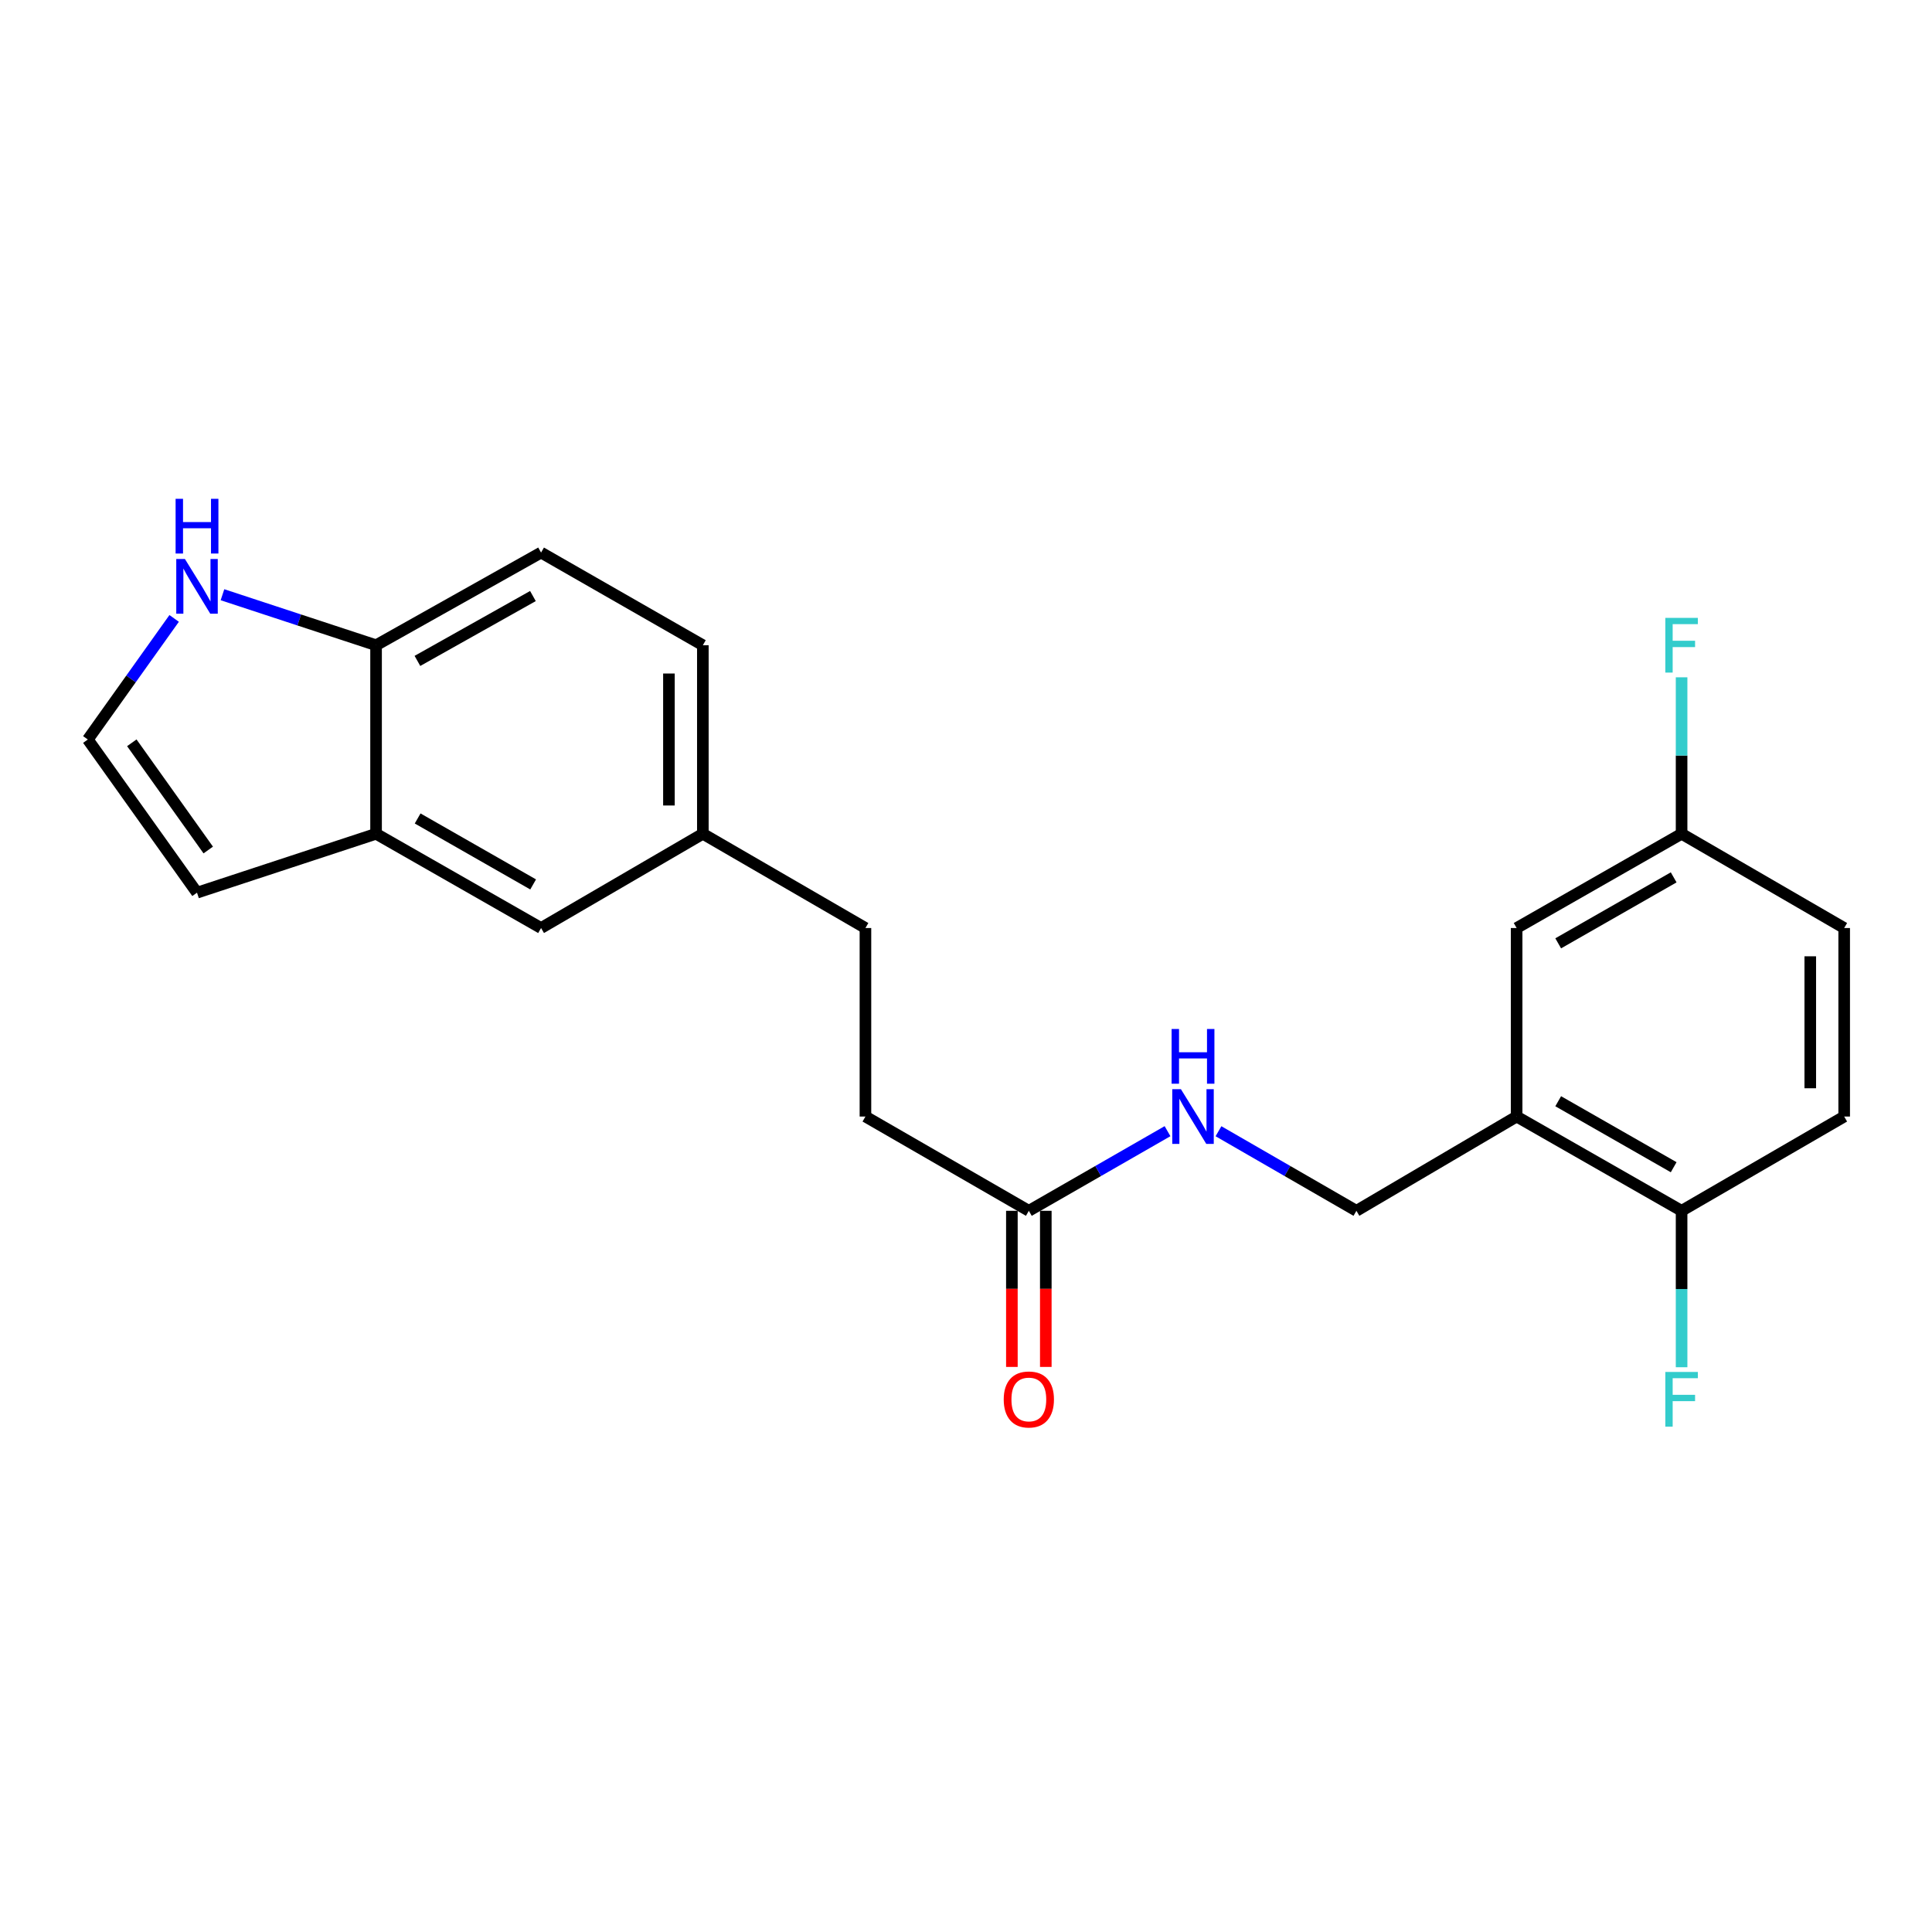 <?xml version='1.0' encoding='iso-8859-1'?>
<svg version='1.1' baseProfile='full'
              xmlns='http://www.w3.org/2000/svg'
                      xmlns:rdkit='http://www.rdkit.org/xml'
                      xmlns:xlink='http://www.w3.org/1999/xlink'
                  xml:space='preserve'
width='1000px' height='1000px' viewBox='0 0 1000 1000'>
<!-- END OF HEADER -->
<rect style='opacity:1.0;fill:#FFFFFF;stroke:none' width='1000' height='1000' x='0' y='0'> </rect>
<path class='bond-5' d='M 785.004,577.919 L 870.389,626.712' style='fill:none;fill-rule:evenodd;stroke:#000000;stroke-width:6px;stroke-linecap:butt;stroke-linejoin:miter;stroke-opacity:1' />
<path class='bond-5' d='M 806.522,569.996 L 866.291,604.151' style='fill:none;fill-rule:evenodd;stroke:#000000;stroke-width:6px;stroke-linecap:butt;stroke-linejoin:miter;stroke-opacity:1' />
<path class='bond-7' d='M 785.004,577.919 L 702.077,626.712' style='fill:none;fill-rule:evenodd;stroke:#000000;stroke-width:6px;stroke-linecap:butt;stroke-linejoin:miter;stroke-opacity:1' />
<path class='bond-8' d='M 785.004,577.919 L 785.004,480.343' style='fill:none;fill-rule:evenodd;stroke:#000000;stroke-width:6px;stroke-linecap:butt;stroke-linejoin:miter;stroke-opacity:1' />
<path class='bond-0' d='M 194.652,431.56 L 280.056,480.343' style='fill:none;fill-rule:evenodd;stroke:#000000;stroke-width:6px;stroke-linecap:butt;stroke-linejoin:miter;stroke-opacity:1' />
<path class='bond-0' d='M 216.17,423.634 L 275.953,457.782' style='fill:none;fill-rule:evenodd;stroke:#000000;stroke-width:6px;stroke-linecap:butt;stroke-linejoin:miter;stroke-opacity:1' />
<path class='bond-9' d='M 194.652,431.56 L 101.972,462.047' style='fill:none;fill-rule:evenodd;stroke:#000000;stroke-width:6px;stroke-linecap:butt;stroke-linejoin:miter;stroke-opacity:1' />
<path class='bond-23' d='M 194.652,431.56 L 194.652,333.974' style='fill:none;fill-rule:evenodd;stroke:#000000;stroke-width:6px;stroke-linecap:butt;stroke-linejoin:miter;stroke-opacity:1' />
<path class='bond-1' d='M 115.151,307.83 L 154.901,320.902' style='fill:none;fill-rule:evenodd;stroke:#0000FF;stroke-width:6px;stroke-linecap:butt;stroke-linejoin:miter;stroke-opacity:1' />
<path class='bond-1' d='M 154.901,320.902 L 194.652,333.974' style='fill:none;fill-rule:evenodd;stroke:#000000;stroke-width:6px;stroke-linecap:butt;stroke-linejoin:miter;stroke-opacity:1' />
<path class='bond-24' d='M 90.141,320.09 L 67.798,351.429' style='fill:none;fill-rule:evenodd;stroke:#0000FF;stroke-width:6px;stroke-linecap:butt;stroke-linejoin:miter;stroke-opacity:1' />
<path class='bond-24' d='M 67.798,351.429 L 45.455,382.767' style='fill:none;fill-rule:evenodd;stroke:#000000;stroke-width:6px;stroke-linecap:butt;stroke-linejoin:miter;stroke-opacity:1' />
<path class='bond-2' d='M 194.652,333.974 L 280.056,286.01' style='fill:none;fill-rule:evenodd;stroke:#000000;stroke-width:6px;stroke-linecap:butt;stroke-linejoin:miter;stroke-opacity:1' />
<path class='bond-2' d='M 216.059,342.085 L 275.842,308.511' style='fill:none;fill-rule:evenodd;stroke:#000000;stroke-width:6px;stroke-linecap:butt;stroke-linejoin:miter;stroke-opacity:1' />
<path class='bond-3' d='M 532.525,626.712 L 568.418,606.102' style='fill:none;fill-rule:evenodd;stroke:#000000;stroke-width:6px;stroke-linecap:butt;stroke-linejoin:miter;stroke-opacity:1' />
<path class='bond-3' d='M 568.418,606.102 L 604.311,585.492' style='fill:none;fill-rule:evenodd;stroke:#0000FF;stroke-width:6px;stroke-linecap:butt;stroke-linejoin:miter;stroke-opacity:1' />
<path class='bond-11' d='M 523.748,626.712 L 523.748,667.115' style='fill:none;fill-rule:evenodd;stroke:#000000;stroke-width:6px;stroke-linecap:butt;stroke-linejoin:miter;stroke-opacity:1' />
<path class='bond-11' d='M 523.748,667.115 L 523.748,707.519' style='fill:none;fill-rule:evenodd;stroke:#FF0000;stroke-width:6px;stroke-linecap:butt;stroke-linejoin:miter;stroke-opacity:1' />
<path class='bond-11' d='M 541.303,626.712 L 541.303,667.115' style='fill:none;fill-rule:evenodd;stroke:#000000;stroke-width:6px;stroke-linecap:butt;stroke-linejoin:miter;stroke-opacity:1' />
<path class='bond-11' d='M 541.303,667.115 L 541.303,707.519' style='fill:none;fill-rule:evenodd;stroke:#FF0000;stroke-width:6px;stroke-linecap:butt;stroke-linejoin:miter;stroke-opacity:1' />
<path class='bond-16' d='M 532.525,626.712 L 447.95,577.919' style='fill:none;fill-rule:evenodd;stroke:#000000;stroke-width:6px;stroke-linecap:butt;stroke-linejoin:miter;stroke-opacity:1' />
<path class='bond-4' d='M 45.455,382.767 L 101.972,462.047' style='fill:none;fill-rule:evenodd;stroke:#000000;stroke-width:6px;stroke-linecap:butt;stroke-linejoin:miter;stroke-opacity:1' />
<path class='bond-4' d='M 68.227,384.468 L 107.789,439.964' style='fill:none;fill-rule:evenodd;stroke:#000000;stroke-width:6px;stroke-linecap:butt;stroke-linejoin:miter;stroke-opacity:1' />
<path class='bond-13' d='M 870.389,626.712 L 954.545,577.919' style='fill:none;fill-rule:evenodd;stroke:#000000;stroke-width:6px;stroke-linecap:butt;stroke-linejoin:miter;stroke-opacity:1' />
<path class='bond-17' d='M 870.389,626.712 L 870.389,667.195' style='fill:none;fill-rule:evenodd;stroke:#000000;stroke-width:6px;stroke-linecap:butt;stroke-linejoin:miter;stroke-opacity:1' />
<path class='bond-17' d='M 870.389,667.195 L 870.389,707.679' style='fill:none;fill-rule:evenodd;stroke:#33CCCC;stroke-width:6px;stroke-linecap:butt;stroke-linejoin:miter;stroke-opacity:1' />
<path class='bond-6' d='M 630.682,585.523 L 666.379,606.117' style='fill:none;fill-rule:evenodd;stroke:#0000FF;stroke-width:6px;stroke-linecap:butt;stroke-linejoin:miter;stroke-opacity:1' />
<path class='bond-6' d='M 666.379,606.117 L 702.077,626.712' style='fill:none;fill-rule:evenodd;stroke:#000000;stroke-width:6px;stroke-linecap:butt;stroke-linejoin:miter;stroke-opacity:1' />
<path class='bond-14' d='M 785.004,480.343 L 870.389,431.56' style='fill:none;fill-rule:evenodd;stroke:#000000;stroke-width:6px;stroke-linecap:butt;stroke-linejoin:miter;stroke-opacity:1' />
<path class='bond-14' d='M 806.52,488.268 L 866.29,454.12' style='fill:none;fill-rule:evenodd;stroke:#000000;stroke-width:6px;stroke-linecap:butt;stroke-linejoin:miter;stroke-opacity:1' />
<path class='bond-10' d='M 280.056,480.343 L 363.793,431.56' style='fill:none;fill-rule:evenodd;stroke:#000000;stroke-width:6px;stroke-linecap:butt;stroke-linejoin:miter;stroke-opacity:1' />
<path class='bond-12' d='M 280.056,286.01 L 363.793,333.974' style='fill:none;fill-rule:evenodd;stroke:#000000;stroke-width:6px;stroke-linecap:butt;stroke-linejoin:miter;stroke-opacity:1' />
<path class='bond-22' d='M 954.545,577.919 L 954.545,480.343' style='fill:none;fill-rule:evenodd;stroke:#000000;stroke-width:6px;stroke-linecap:butt;stroke-linejoin:miter;stroke-opacity:1' />
<path class='bond-22' d='M 936.991,563.282 L 936.991,494.979' style='fill:none;fill-rule:evenodd;stroke:#000000;stroke-width:6px;stroke-linecap:butt;stroke-linejoin:miter;stroke-opacity:1' />
<path class='bond-18' d='M 870.389,431.56 L 954.545,480.343' style='fill:none;fill-rule:evenodd;stroke:#000000;stroke-width:6px;stroke-linecap:butt;stroke-linejoin:miter;stroke-opacity:1' />
<path class='bond-20' d='M 870.389,431.56 L 870.389,391.067' style='fill:none;fill-rule:evenodd;stroke:#000000;stroke-width:6px;stroke-linecap:butt;stroke-linejoin:miter;stroke-opacity:1' />
<path class='bond-20' d='M 870.389,391.067 L 870.389,350.573' style='fill:none;fill-rule:evenodd;stroke:#33CCCC;stroke-width:6px;stroke-linecap:butt;stroke-linejoin:miter;stroke-opacity:1' />
<path class='bond-15' d='M 363.793,431.56 L 447.95,480.343' style='fill:none;fill-rule:evenodd;stroke:#000000;stroke-width:6px;stroke-linecap:butt;stroke-linejoin:miter;stroke-opacity:1' />
<path class='bond-19' d='M 363.793,431.56 L 363.793,333.974' style='fill:none;fill-rule:evenodd;stroke:#000000;stroke-width:6px;stroke-linecap:butt;stroke-linejoin:miter;stroke-opacity:1' />
<path class='bond-19' d='M 346.238,416.922 L 346.238,348.612' style='fill:none;fill-rule:evenodd;stroke:#000000;stroke-width:6px;stroke-linecap:butt;stroke-linejoin:miter;stroke-opacity:1' />
<path class='bond-21' d='M 447.95,577.919 L 447.95,480.343' style='fill:none;fill-rule:evenodd;stroke:#000000;stroke-width:6px;stroke-linecap:butt;stroke-linejoin:miter;stroke-opacity:1' />
<path  class='atom-2' d='M 95.712 289.337
L 104.992 304.337
Q 105.912 305.817, 107.392 308.497
Q 108.872 311.177, 108.952 311.337
L 108.952 289.337
L 112.712 289.337
L 112.712 317.657
L 108.832 317.657
L 98.872 301.257
Q 97.712 299.337, 96.472 297.137
Q 95.272 294.937, 94.912 294.257
L 94.912 317.657
L 91.232 317.657
L 91.232 289.337
L 95.712 289.337
' fill='#0000FF'/>
<path  class='atom-2' d='M 90.892 258.185
L 94.732 258.185
L 94.732 270.225
L 109.212 270.225
L 109.212 258.185
L 113.052 258.185
L 113.052 286.505
L 109.212 286.505
L 109.212 273.425
L 94.732 273.425
L 94.732 286.505
L 90.892 286.505
L 90.892 258.185
' fill='#0000FF'/>
<path  class='atom-7' d='M 611.241 563.759
L 620.521 578.759
Q 621.441 580.239, 622.921 582.919
Q 624.401 585.599, 624.481 585.759
L 624.481 563.759
L 628.241 563.759
L 628.241 592.079
L 624.361 592.079
L 614.401 575.679
Q 613.241 573.759, 612.001 571.559
Q 610.801 569.359, 610.441 568.679
L 610.441 592.079
L 606.761 592.079
L 606.761 563.759
L 611.241 563.759
' fill='#0000FF'/>
<path  class='atom-7' d='M 606.421 532.607
L 610.261 532.607
L 610.261 544.647
L 624.741 544.647
L 624.741 532.607
L 628.581 532.607
L 628.581 560.927
L 624.741 560.927
L 624.741 547.847
L 610.261 547.847
L 610.261 560.927
L 606.421 560.927
L 606.421 532.607
' fill='#0000FF'/>
<path  class='atom-12' d='M 519.525 724.358
Q 519.525 717.558, 522.885 713.758
Q 526.245 709.958, 532.525 709.958
Q 538.805 709.958, 542.165 713.758
Q 545.525 717.558, 545.525 724.358
Q 545.525 731.238, 542.125 735.158
Q 538.725 739.038, 532.525 739.038
Q 526.285 739.038, 522.885 735.158
Q 519.525 731.278, 519.525 724.358
M 532.525 735.838
Q 536.845 735.838, 539.165 732.958
Q 541.525 730.038, 541.525 724.358
Q 541.525 718.798, 539.165 715.998
Q 536.845 713.158, 532.525 713.158
Q 528.205 713.158, 525.845 715.958
Q 523.525 718.758, 523.525 724.358
Q 523.525 730.078, 525.845 732.958
Q 528.205 735.838, 532.525 735.838
' fill='#FF0000'/>
<path  class='atom-18' d='M 861.969 710.118
L 878.809 710.118
L 878.809 713.358
L 865.769 713.358
L 865.769 721.958
L 877.369 721.958
L 877.369 725.238
L 865.769 725.238
L 865.769 738.438
L 861.969 738.438
L 861.969 710.118
' fill='#33CCCC'/>
<path  class='atom-21' d='M 861.969 319.814
L 878.809 319.814
L 878.809 323.054
L 865.769 323.054
L 865.769 331.654
L 877.369 331.654
L 877.369 334.934
L 865.769 334.934
L 865.769 348.134
L 861.969 348.134
L 861.969 319.814
' fill='#33CCCC'/>
</svg>
